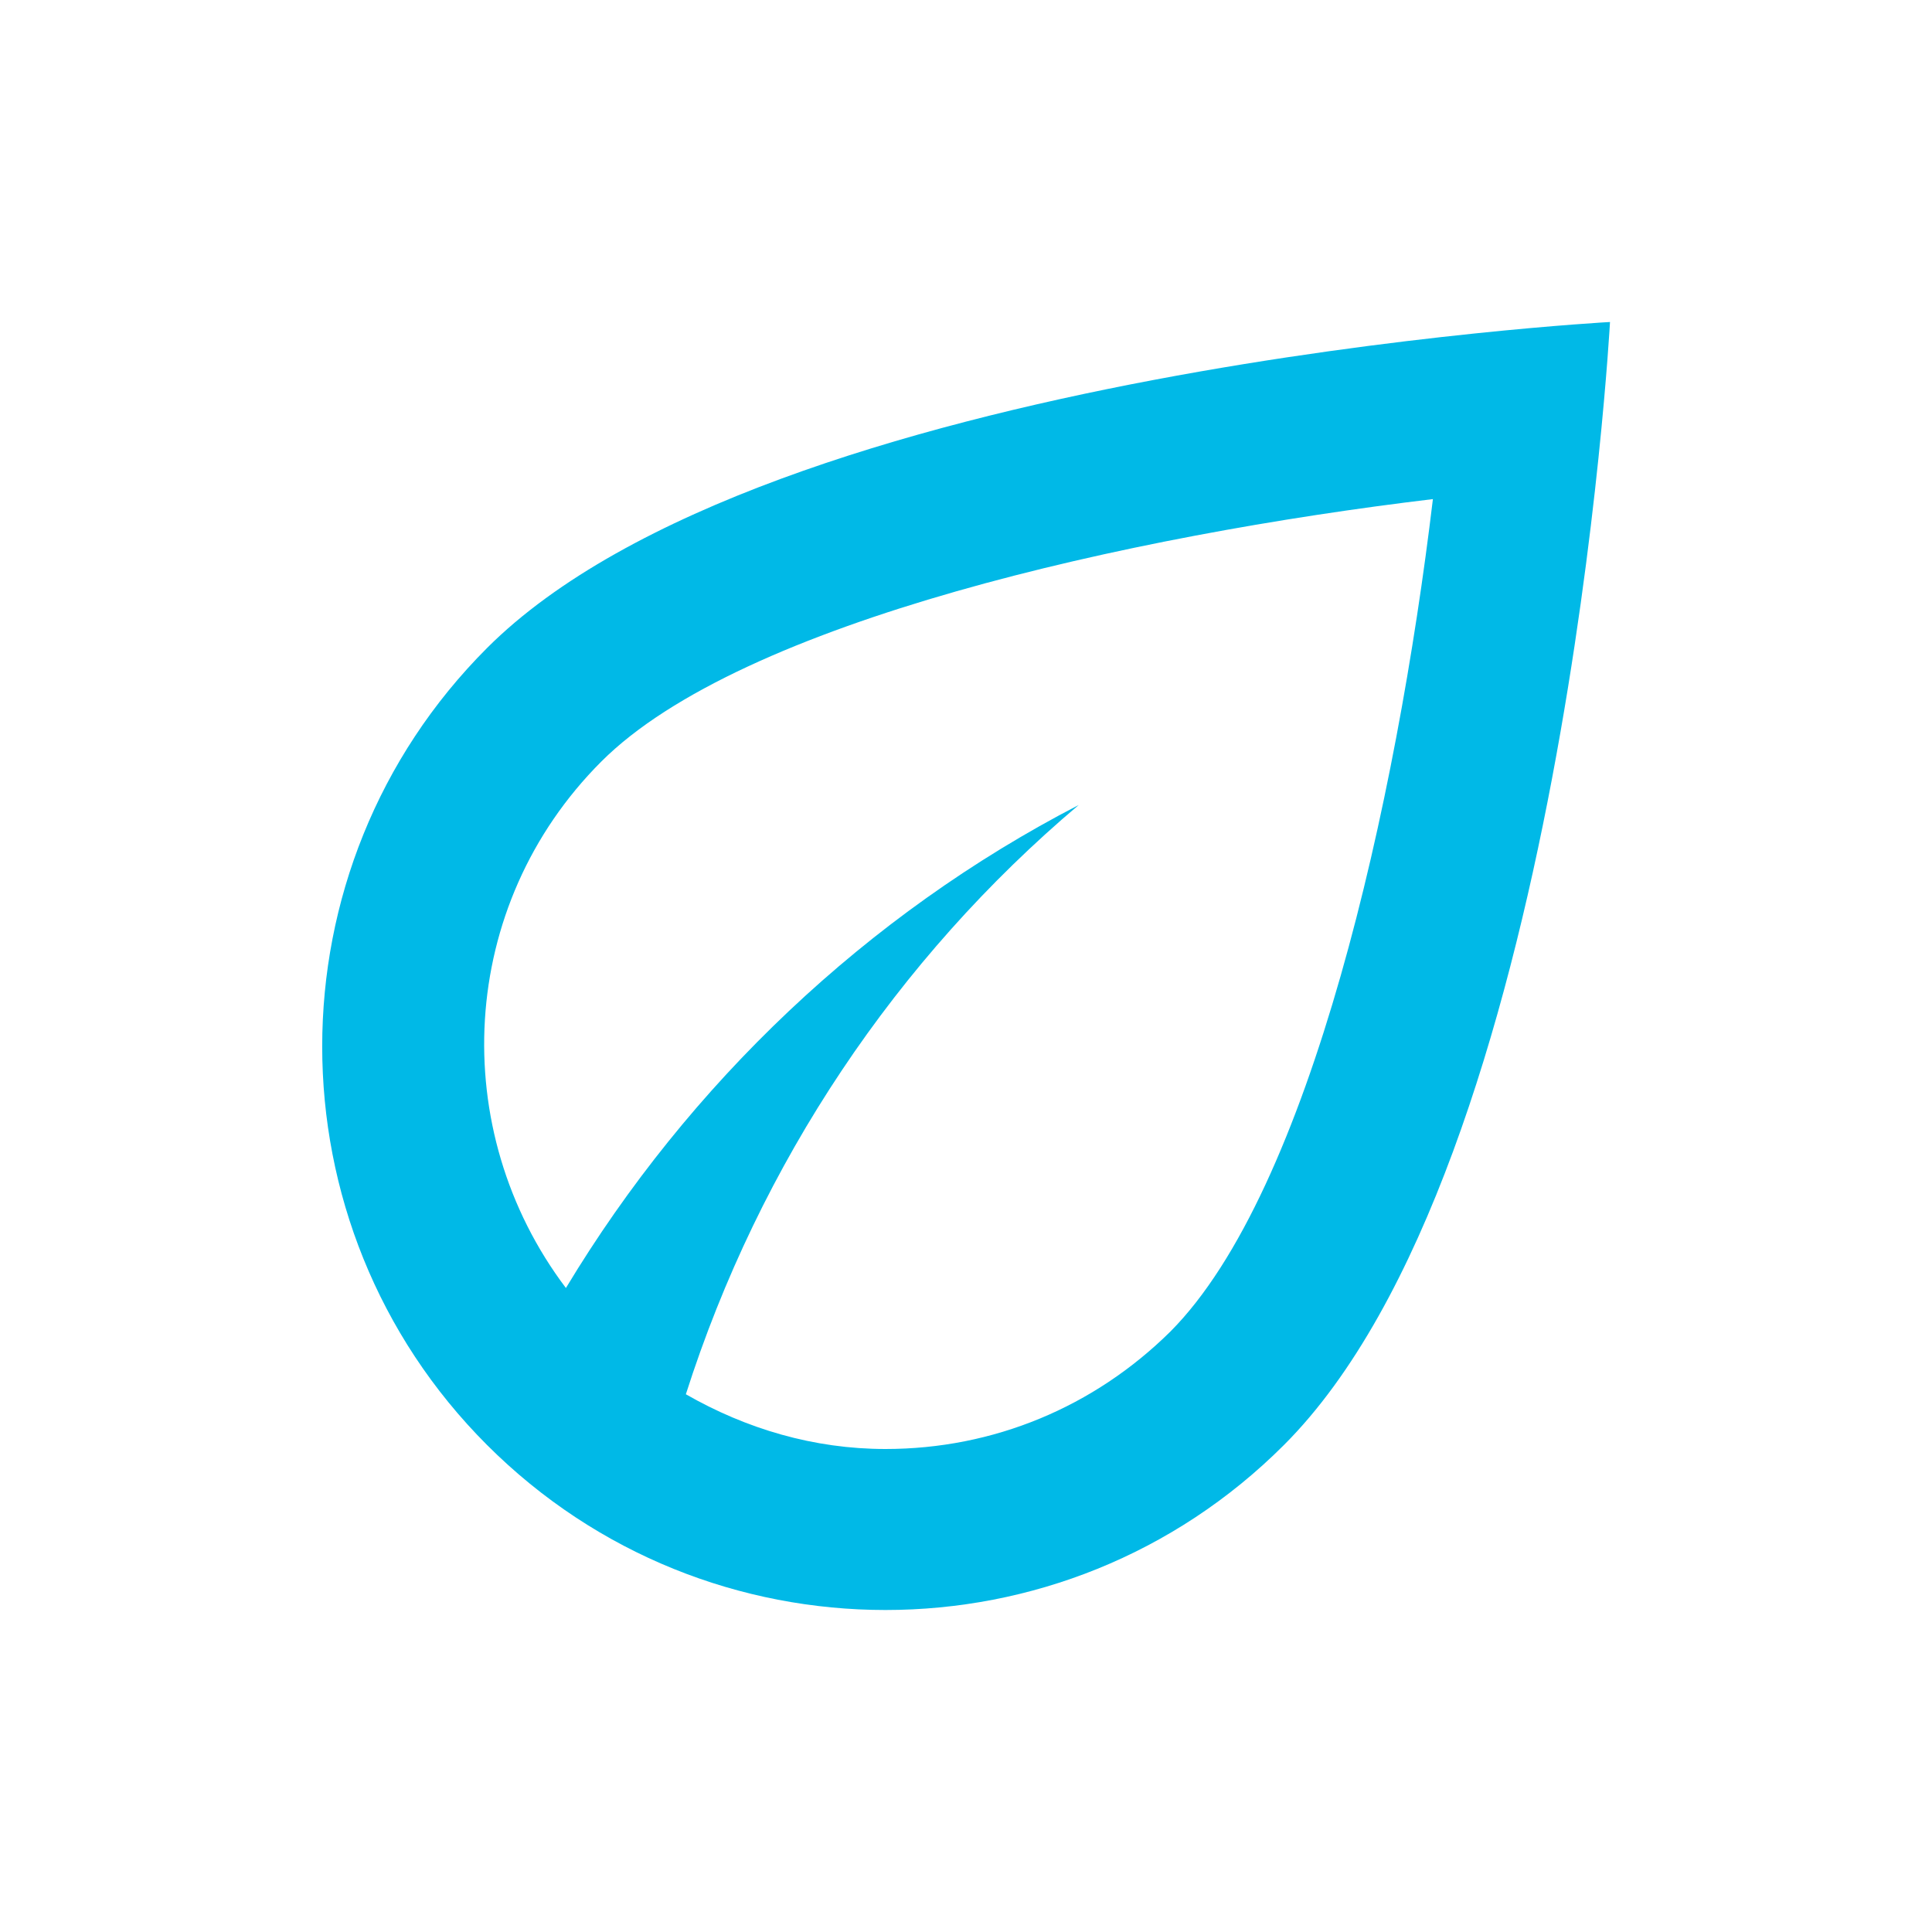 <?xml version="1.0" encoding="UTF-8"?>
<svg width="24px" height="24px" viewBox="0 0 24 24" version="1.1" xmlns="http://www.w3.org/2000/svg" xmlns:xlink="http://www.w3.org/1999/xlink">
    <title>eco</title>
    <g id="eco" stroke="none" stroke-width="1" fill="none" fill-rule="evenodd">
        <g id="eco.svg" transform="translate(4, 4)" fill="#00B9E7" fill-rule="nonzero">
            <path d="M2.05,4.05 C-0.68,6.78 -0.68,11.22 2.05,13.95 C3.42,15.32 5.21,16 7,16 C8.79,16 10.58,15.32 11.95,13.95 C15.43,10.47 16,0 16,0 C16,0 5.53,0.57 2.05,4.05 Z M10.54,12.54 C9.59,13.48 8.34,14 7,14 C6.11,14 5.27,13.75 4.52,13.32 C5.44,10.44 7.14,7.91 9.4,6 C6.77,7.36 4.56,9.46 3.03,12 C1.55,10.04 1.68,7.25 3.47,5.46 C5.21,3.72 10.04,2.65 13.8,2.2 C13.35,5.96 12.28,10.79 10.54,12.54 Z" id="Shape"></path>
        </g>
    </g>
</svg>